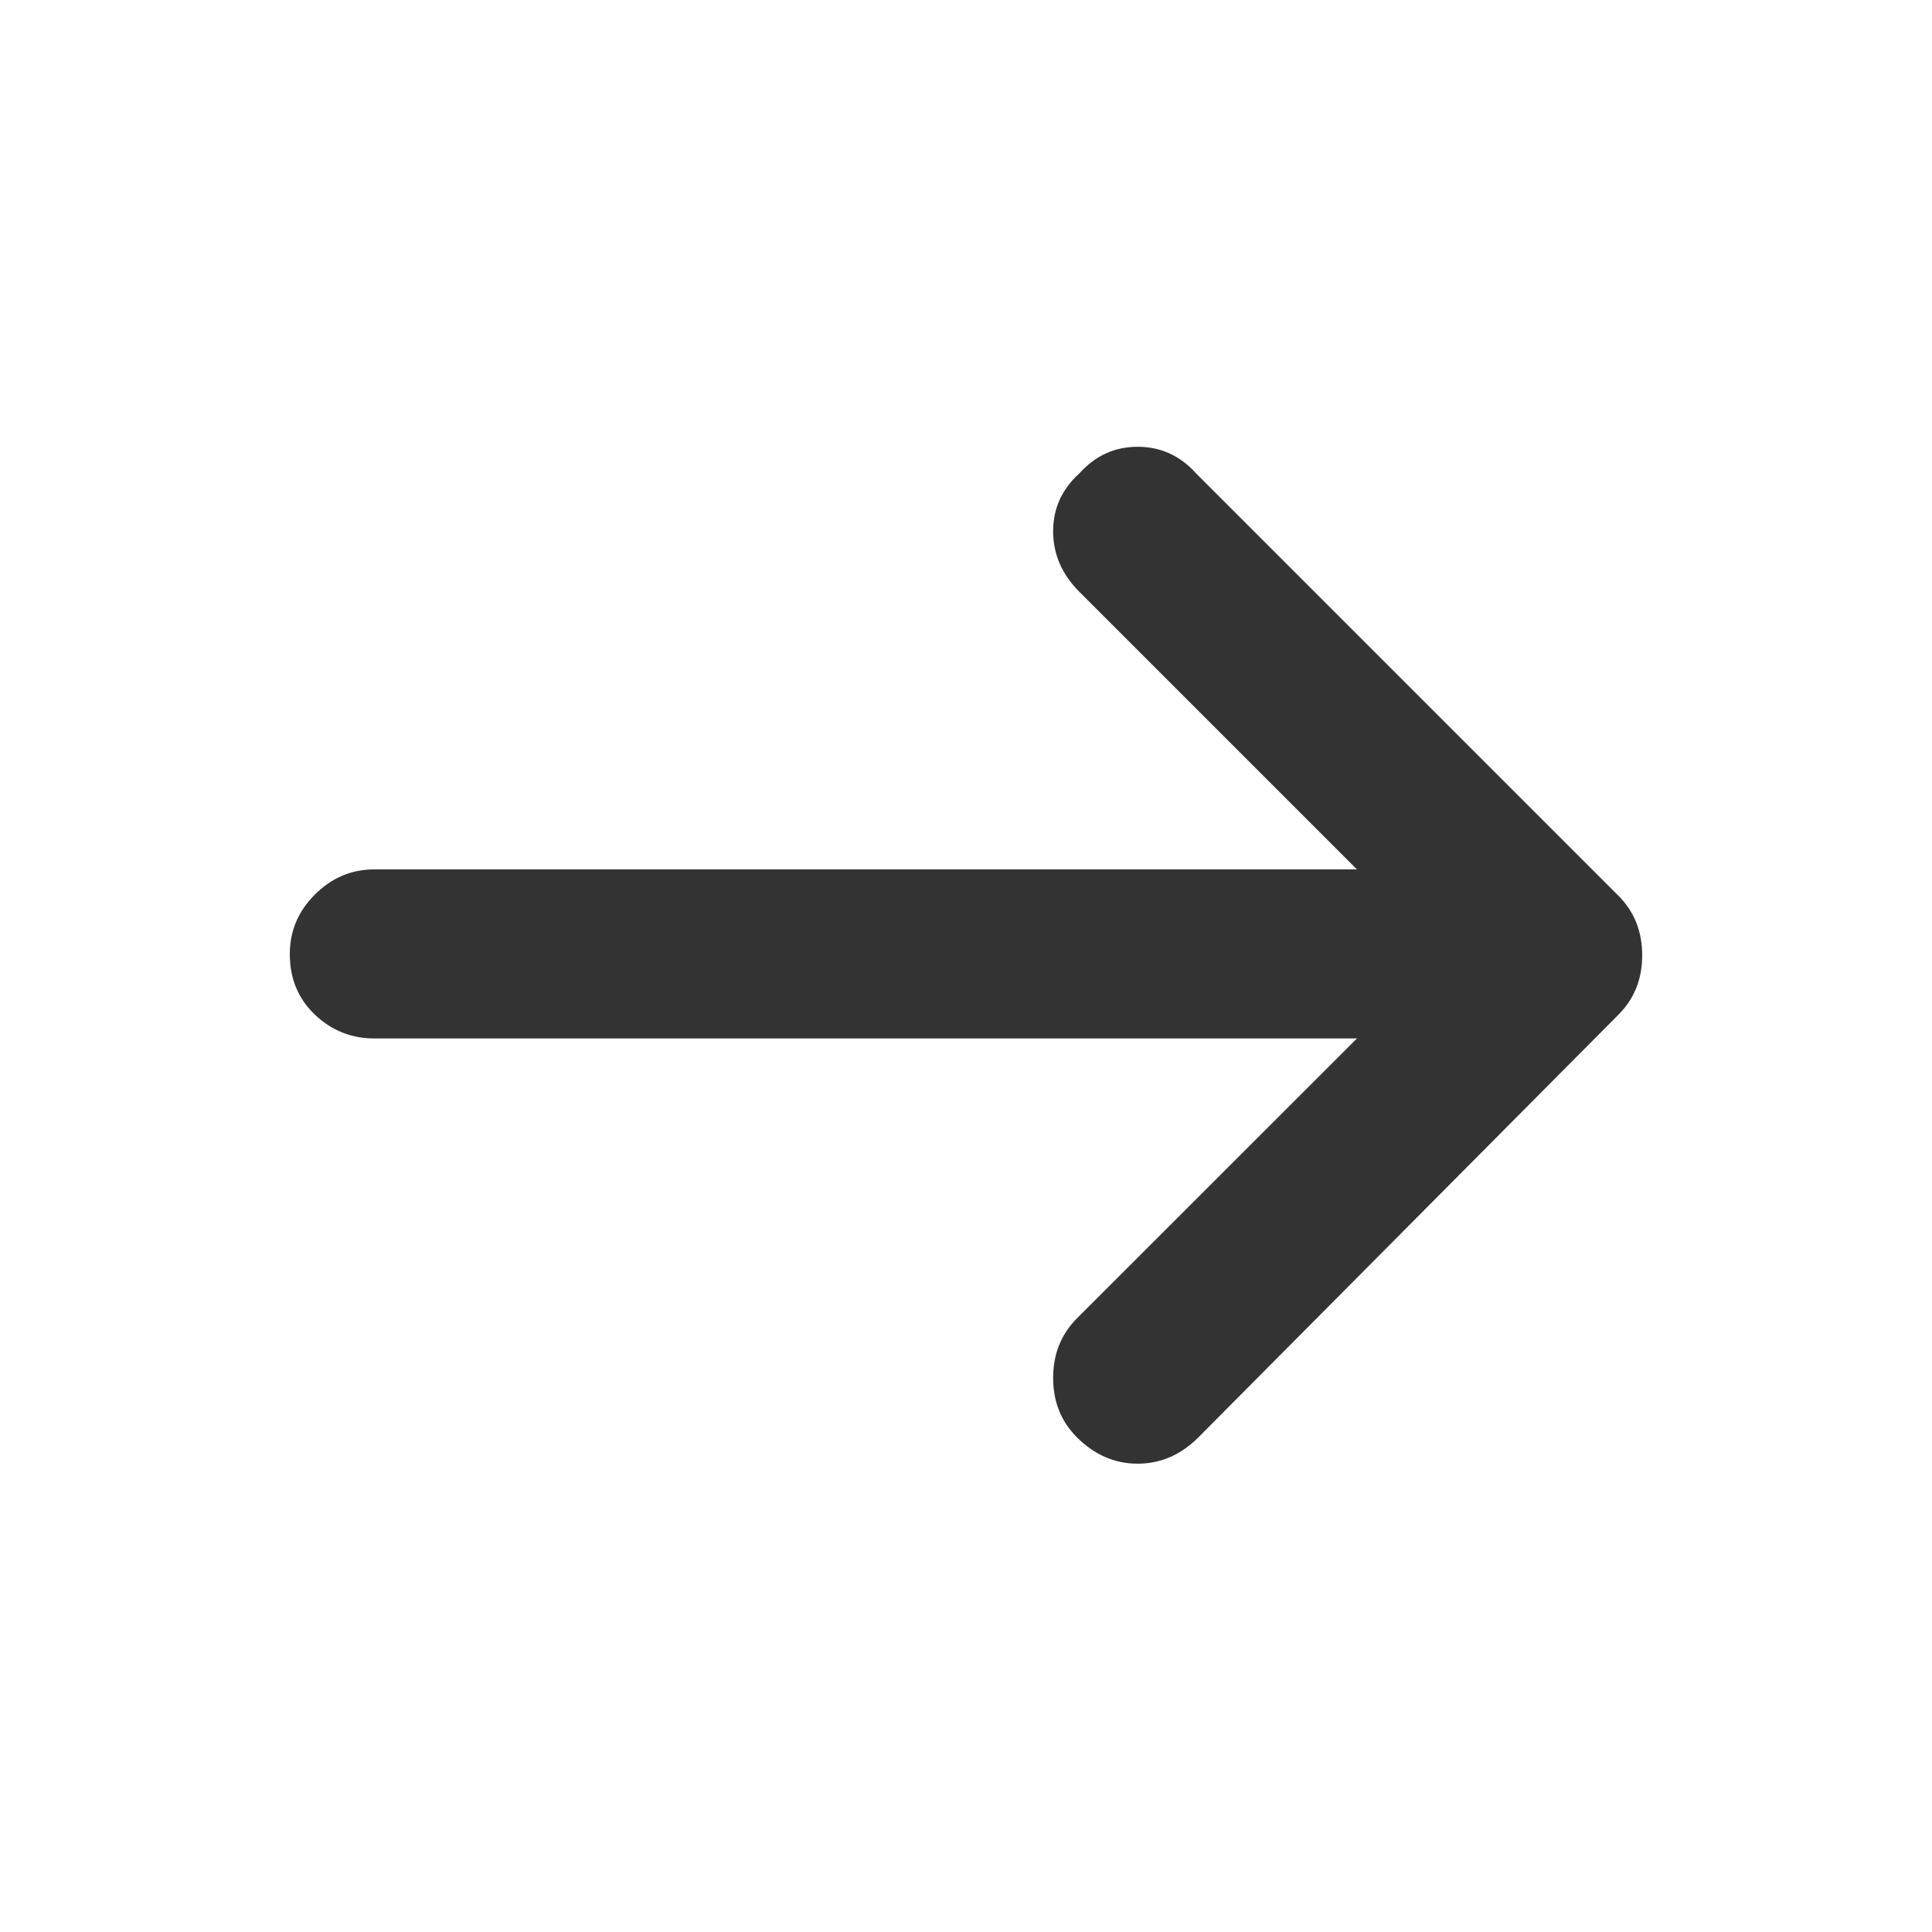 <?xml version="1.0" encoding="UTF-8"?>
<svg width="20px" height="20px" viewBox="0 0 20 20" version="1.1" xmlns="http://www.w3.org/2000/svg" xmlns:xlink="http://www.w3.org/1999/xlink">
    <title>nav_menu_close</title>
    <g id="nav_menu_close" stroke="none" stroke-width="1" fill="none" fill-rule="evenodd">
        <g id="" transform="translate(3, 4.625)" fill="#333333" fill-rule="nonzero">
            <path d="M13.754,4.648 C13.918,4.812 14,5.018 14,5.264 C14,5.51 13.918,5.715 13.754,5.879 L9.406,10.254 C9.224,10.436 9.014,10.527 8.777,10.527 C8.54,10.527 8.331,10.436 8.148,10.254 C7.984,10.09 7.902,9.885 7.902,9.639 C7.902,9.393 7.984,9.188 8.148,9.023 L11.047,6.125 L0.875,6.125 C0.638,6.125 0.433,6.043 0.26,5.879 C0.087,5.715 0,5.505 0,5.25 C0,5.013 0.087,4.808 0.26,4.635 C0.433,4.462 0.638,4.375 0.875,4.375 L11.047,4.375 L8.176,1.504 C7.993,1.322 7.902,1.112 7.902,0.875 C7.902,0.638 7.993,0.438 8.176,0.273 C8.34,0.091 8.54,0 8.777,0 C9.014,0 9.215,0.091 9.379,0.273 L13.754,4.648 Z" id="路径"></path>
        </g>
    </g>
</svg>